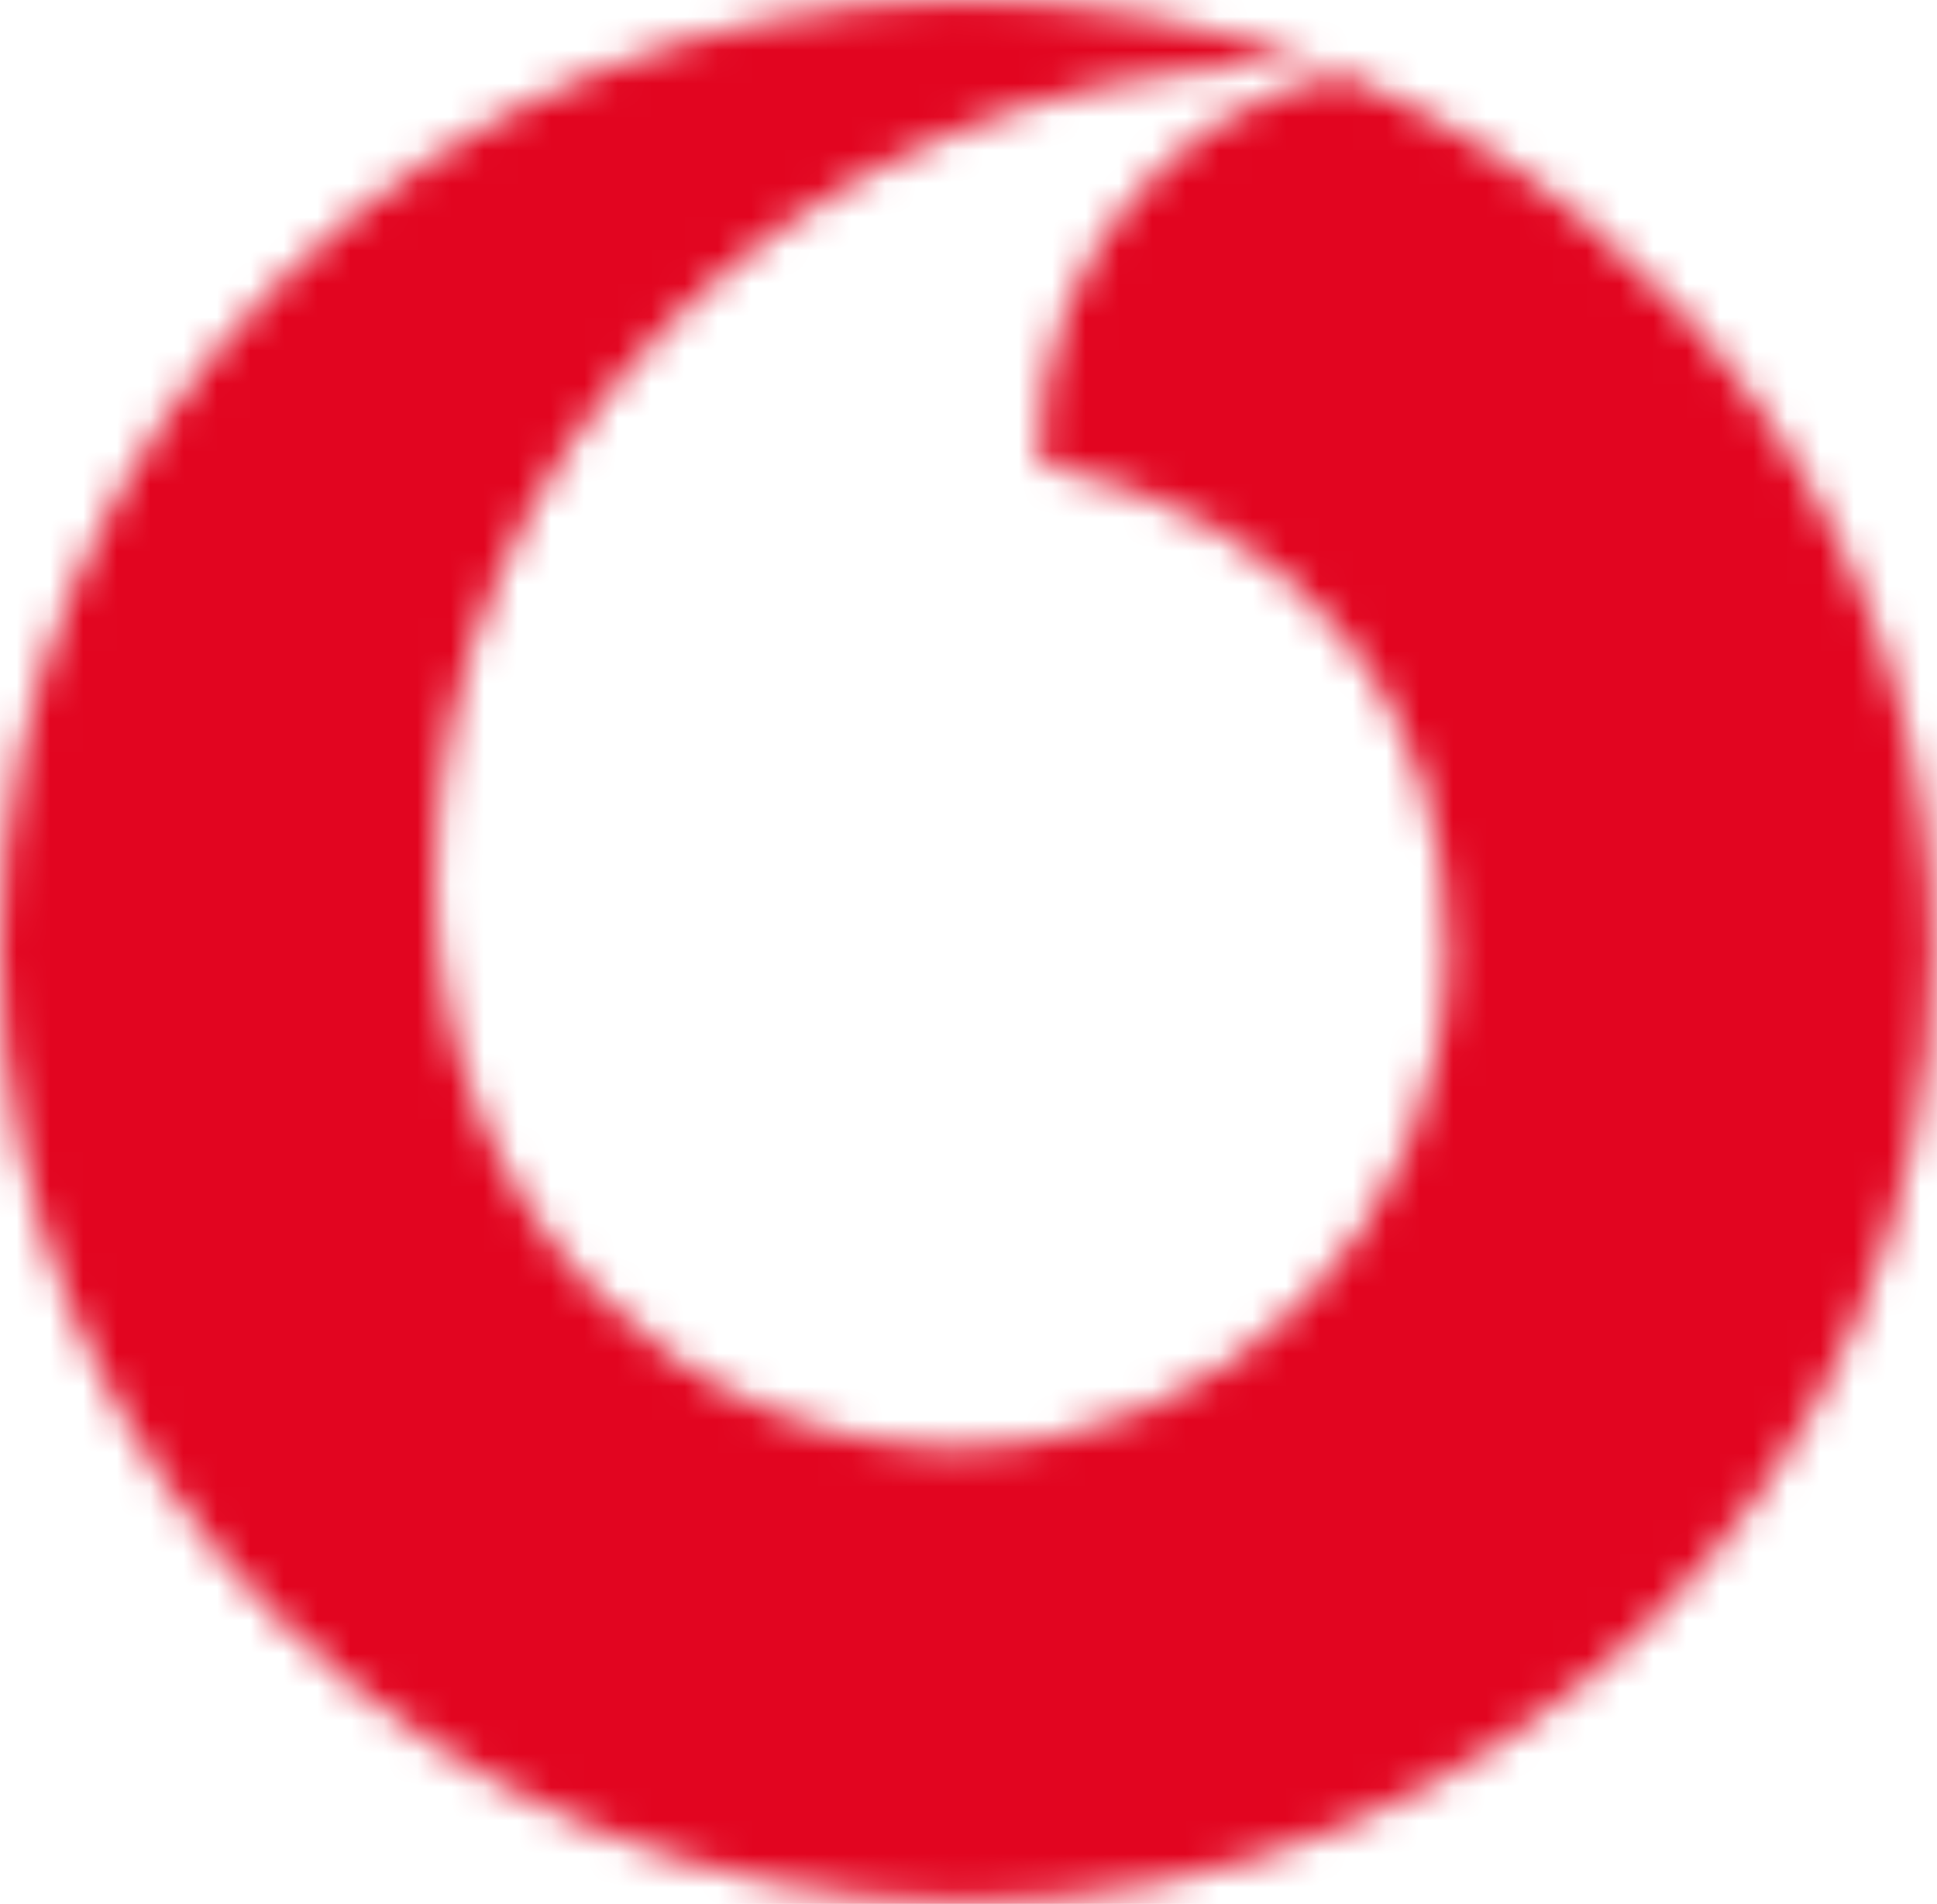 <svg width="58" height="57" viewBox="0 0 58 57" fill="none" xmlns="http://www.w3.org/2000/svg">
<mask id="mask0_20_2878" style="mask-type:alpha" maskUnits="userSpaceOnUse" x="0" y="0" width="58" height="57">
<path fill-rule="evenodd" clip-rule="evenodd" d="M0 28.468C0 44.184 12.956 56.925 28.938 56.925C44.916 56.925 57.873 44.184 57.873 28.468C57.873 16.642 50.535 6.496 40.093 2.204C34.98 3.341 31.128 7.964 31.128 13.499C31.128 13.619 31.158 13.759 31.161 13.88C39.247 15.626 43.324 21.163 43.324 28.468C43.324 36.673 36.72 43.329 28.645 43.329C20.572 43.329 13.032 36.481 13.032 26.33C13.032 13.938 23.482 2.314 38.376 1.945C38.642 1.94 39.069 1.95 39.503 1.968C36.231 0.705 32.666 0.011 28.938 0.011C12.956 0.011 0 12.751 0 28.468Z" fill="white"/>
</mask>
<g mask="url(#mask0_20_2878)">
<path fill-rule="evenodd" clip-rule="evenodd" d="M-4.452 61.442H62.325V-4.506H-4.452V61.442Z" fill="#E20520"/>
</g>
</svg>
